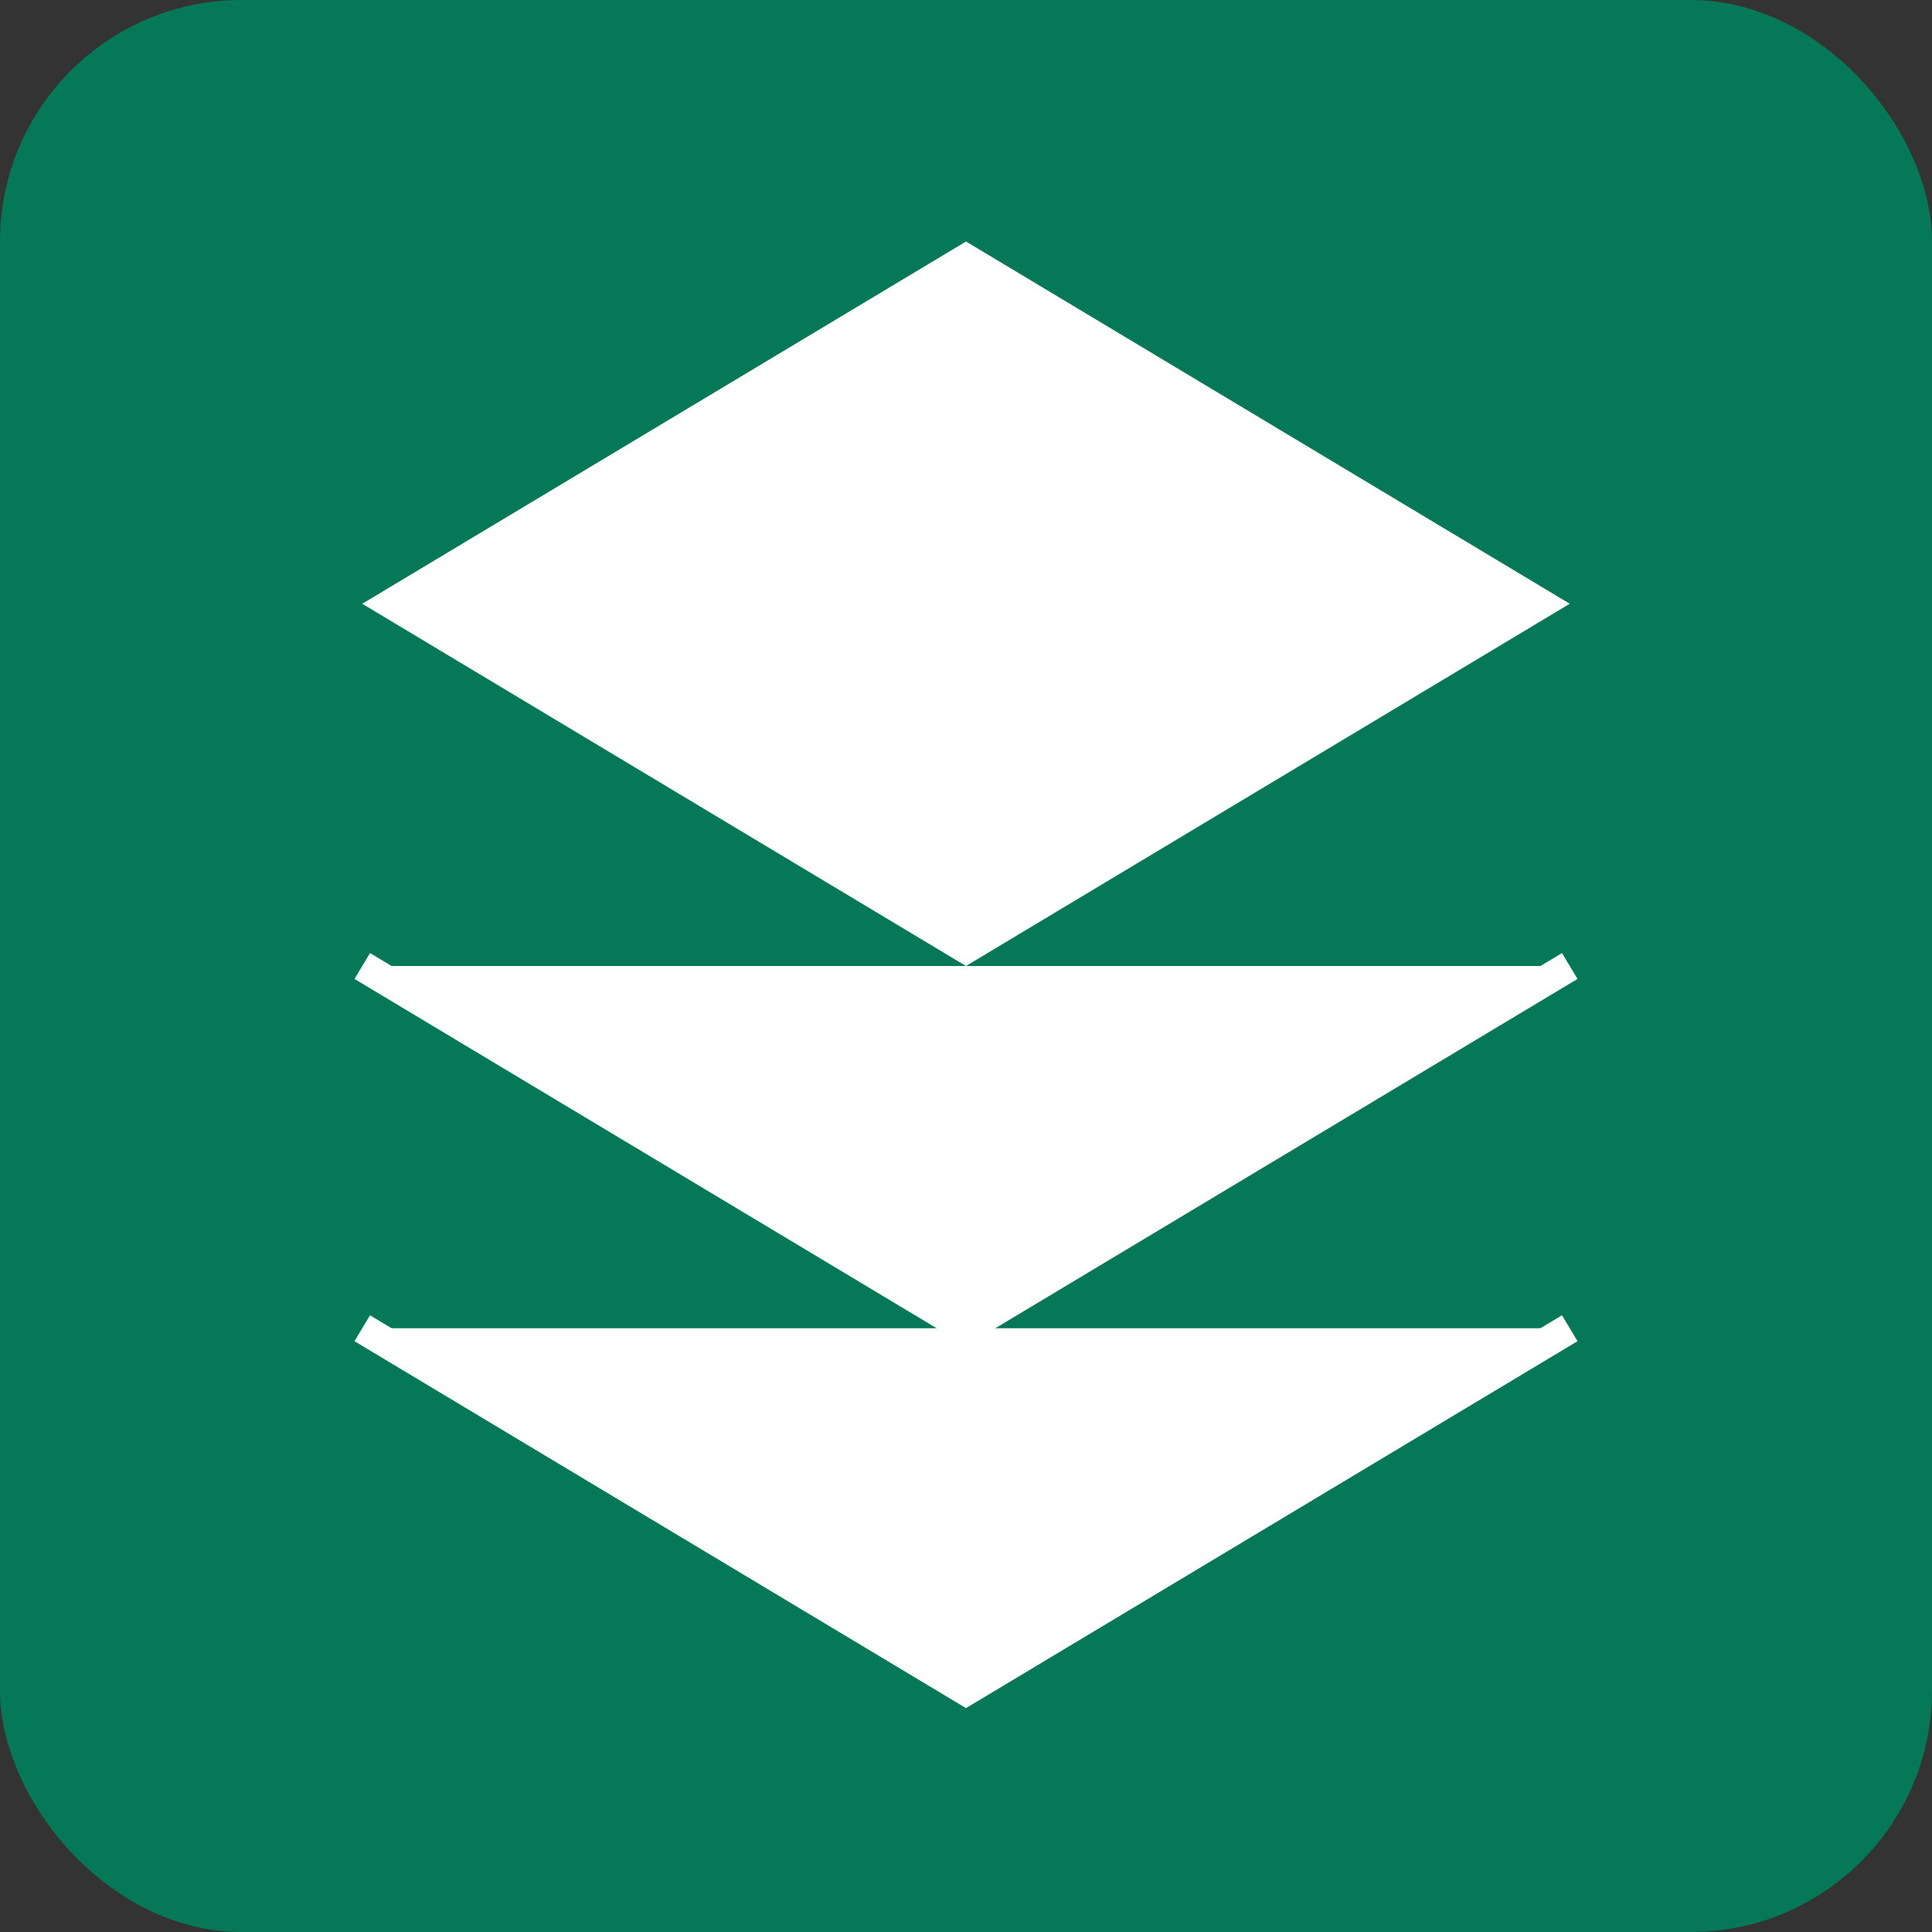 <svg xmlns="http://www.w3.org/2000/svg" viewBox="0 0 32 32">
  <rect x="0" y="0" width="32" height="32" fill="#333333" stroke="none"/>
  <rect width="32" height="32" rx="4" fill="#047857"/>
  <path d="M16 4L6 10L16 16L26 10L16 4Z" fill="white"/>
  <path d="M6 22L16 28L26 22" fill="white" stroke="white" stroke-width="0.5"/>
  <path d="M6 16L16 22L26 16" fill="white" stroke="white" stroke-width="0.5"/>
</svg>